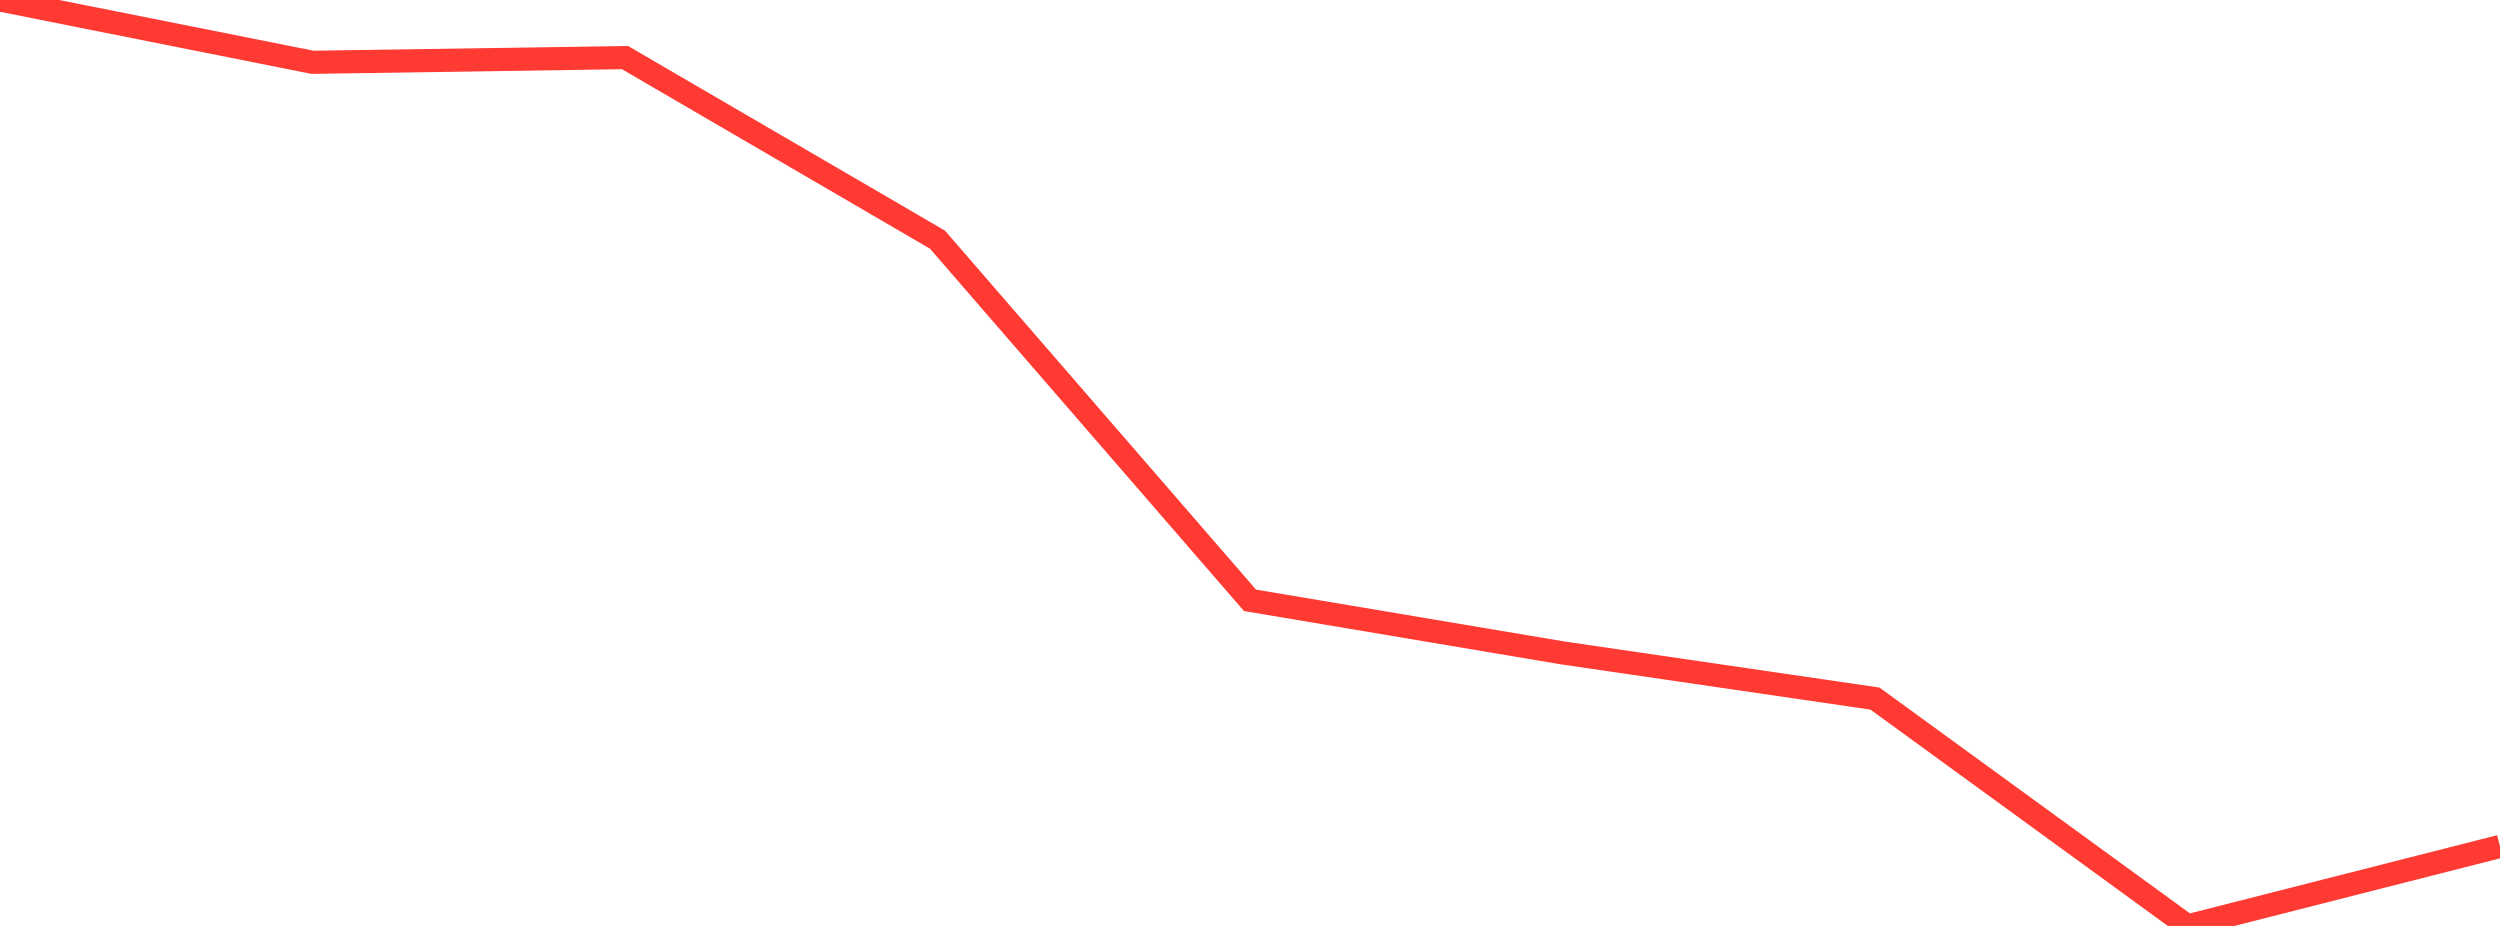 <?xml version="1.0" standalone="no"?>
<!DOCTYPE svg PUBLIC "-//W3C//DTD SVG 1.1//EN" "http://www.w3.org/Graphics/SVG/1.1/DTD/svg11.dtd">

<svg width="135" height="50" viewBox="0 0 135 50" preserveAspectRatio="none" 
  xmlns="http://www.w3.org/2000/svg"
  xmlns:xlink="http://www.w3.org/1999/xlink">


<polyline points="0.0, 0.0 16.875, 3.364 33.75, 3.11 50.625, 12.943 67.5, 32.417 84.375, 35.256 101.25, 37.724 118.125, 50.0 135.0, 45.706" fill="none" stroke="#ff3a33" stroke-width="1.25"/>

</svg>